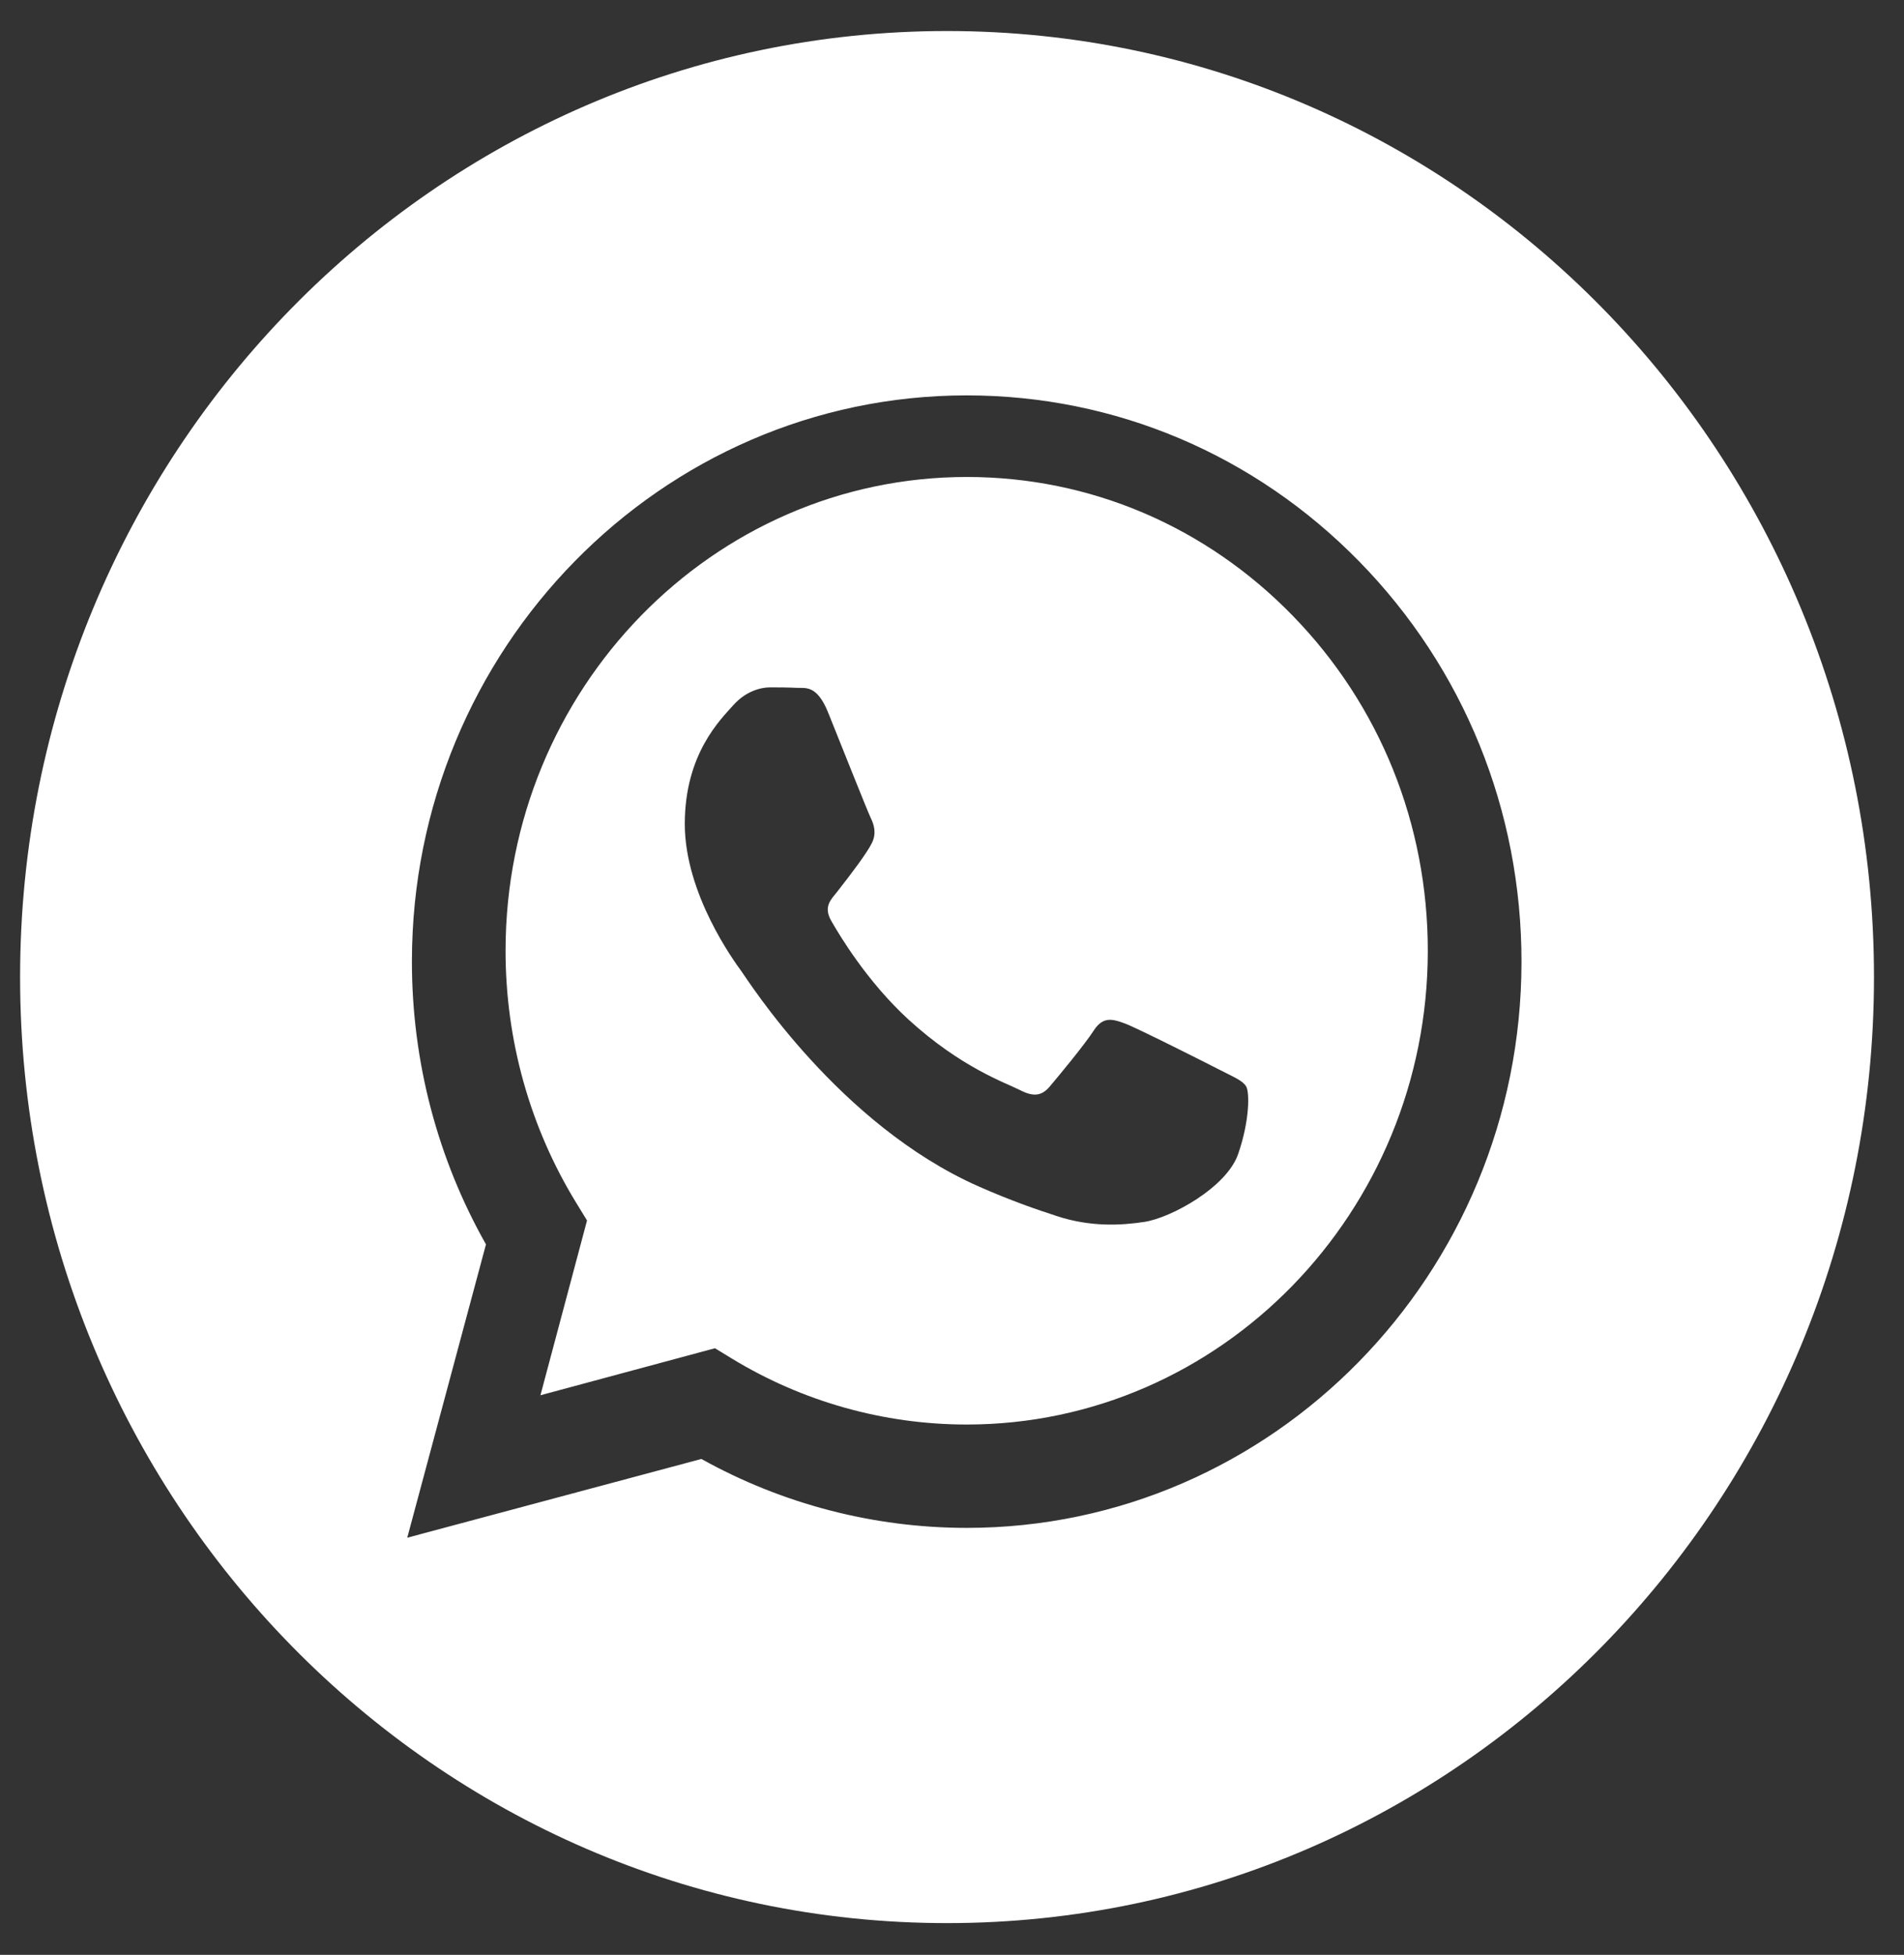 <?xml version="1.0" encoding="UTF-8"?> <svg xmlns="http://www.w3.org/2000/svg" width="38" height="39" viewBox="0 0 38 39" fill="none"><rect x="0" y="0" width="38" height="39" fill="#333333" stroke="none"/> <path d="M18.901 0.619C8.686 0.619 0.401 9.071 0.401 19.493C0.401 29.915 8.686 38.367 18.901 38.367C29.117 38.367 37.401 29.915 37.401 19.493C37.401 9.071 29.117 0.619 18.901 0.619ZM19.294 30.482C19.293 30.482 19.294 30.482 19.294 30.482H19.289C17.436 30.481 15.615 30.007 13.998 29.107L8.128 30.678L9.699 24.826C8.73 23.113 8.22 21.171 8.221 19.18C8.223 12.954 13.19 7.888 19.294 7.888C22.255 7.889 25.035 9.066 27.126 11.2C29.216 13.335 30.367 16.172 30.366 19.189C30.363 25.416 25.396 30.482 19.294 30.482V30.482Z" fill="white"></path> <path d="M19.297 9.516C14.221 9.516 10.092 13.754 10.09 18.964C10.089 20.749 10.576 22.488 11.497 23.992L11.716 24.349L10.786 27.836L14.269 26.898L14.605 27.103C16.018 27.964 17.638 28.419 19.289 28.42H19.293C24.365 28.42 28.494 24.181 28.496 18.971C28.497 16.446 27.541 14.072 25.803 12.287C24.066 10.501 21.755 9.516 19.297 9.516ZM24.71 23.026C24.48 23.689 23.374 24.295 22.843 24.377C22.366 24.45 21.763 24.48 21.1 24.264C20.698 24.133 20.183 23.958 19.523 23.666C16.748 22.436 14.935 19.567 14.797 19.377C14.658 19.187 13.667 17.837 13.667 16.438C13.667 15.04 14.382 14.353 14.635 14.069C14.889 13.784 15.189 13.713 15.373 13.713C15.557 13.713 15.742 13.715 15.903 13.723C16.073 13.732 16.301 13.657 16.526 14.211C16.756 14.78 17.31 16.178 17.379 16.32C17.448 16.462 17.494 16.628 17.402 16.817C17.31 17.007 17.003 17.416 16.71 17.789C16.587 17.945 16.427 18.084 16.589 18.369C16.75 18.653 17.306 19.583 18.128 20.337C19.185 21.304 20.076 21.604 20.353 21.746C20.629 21.888 20.791 21.865 20.952 21.675C21.113 21.486 21.644 20.846 21.828 20.561C22.012 20.277 22.197 20.325 22.451 20.419C22.704 20.514 24.064 21.201 24.341 21.343C24.618 21.486 24.802 21.557 24.871 21.675C24.941 21.794 24.941 22.362 24.71 23.026Z" fill="white"></path> </svg> 